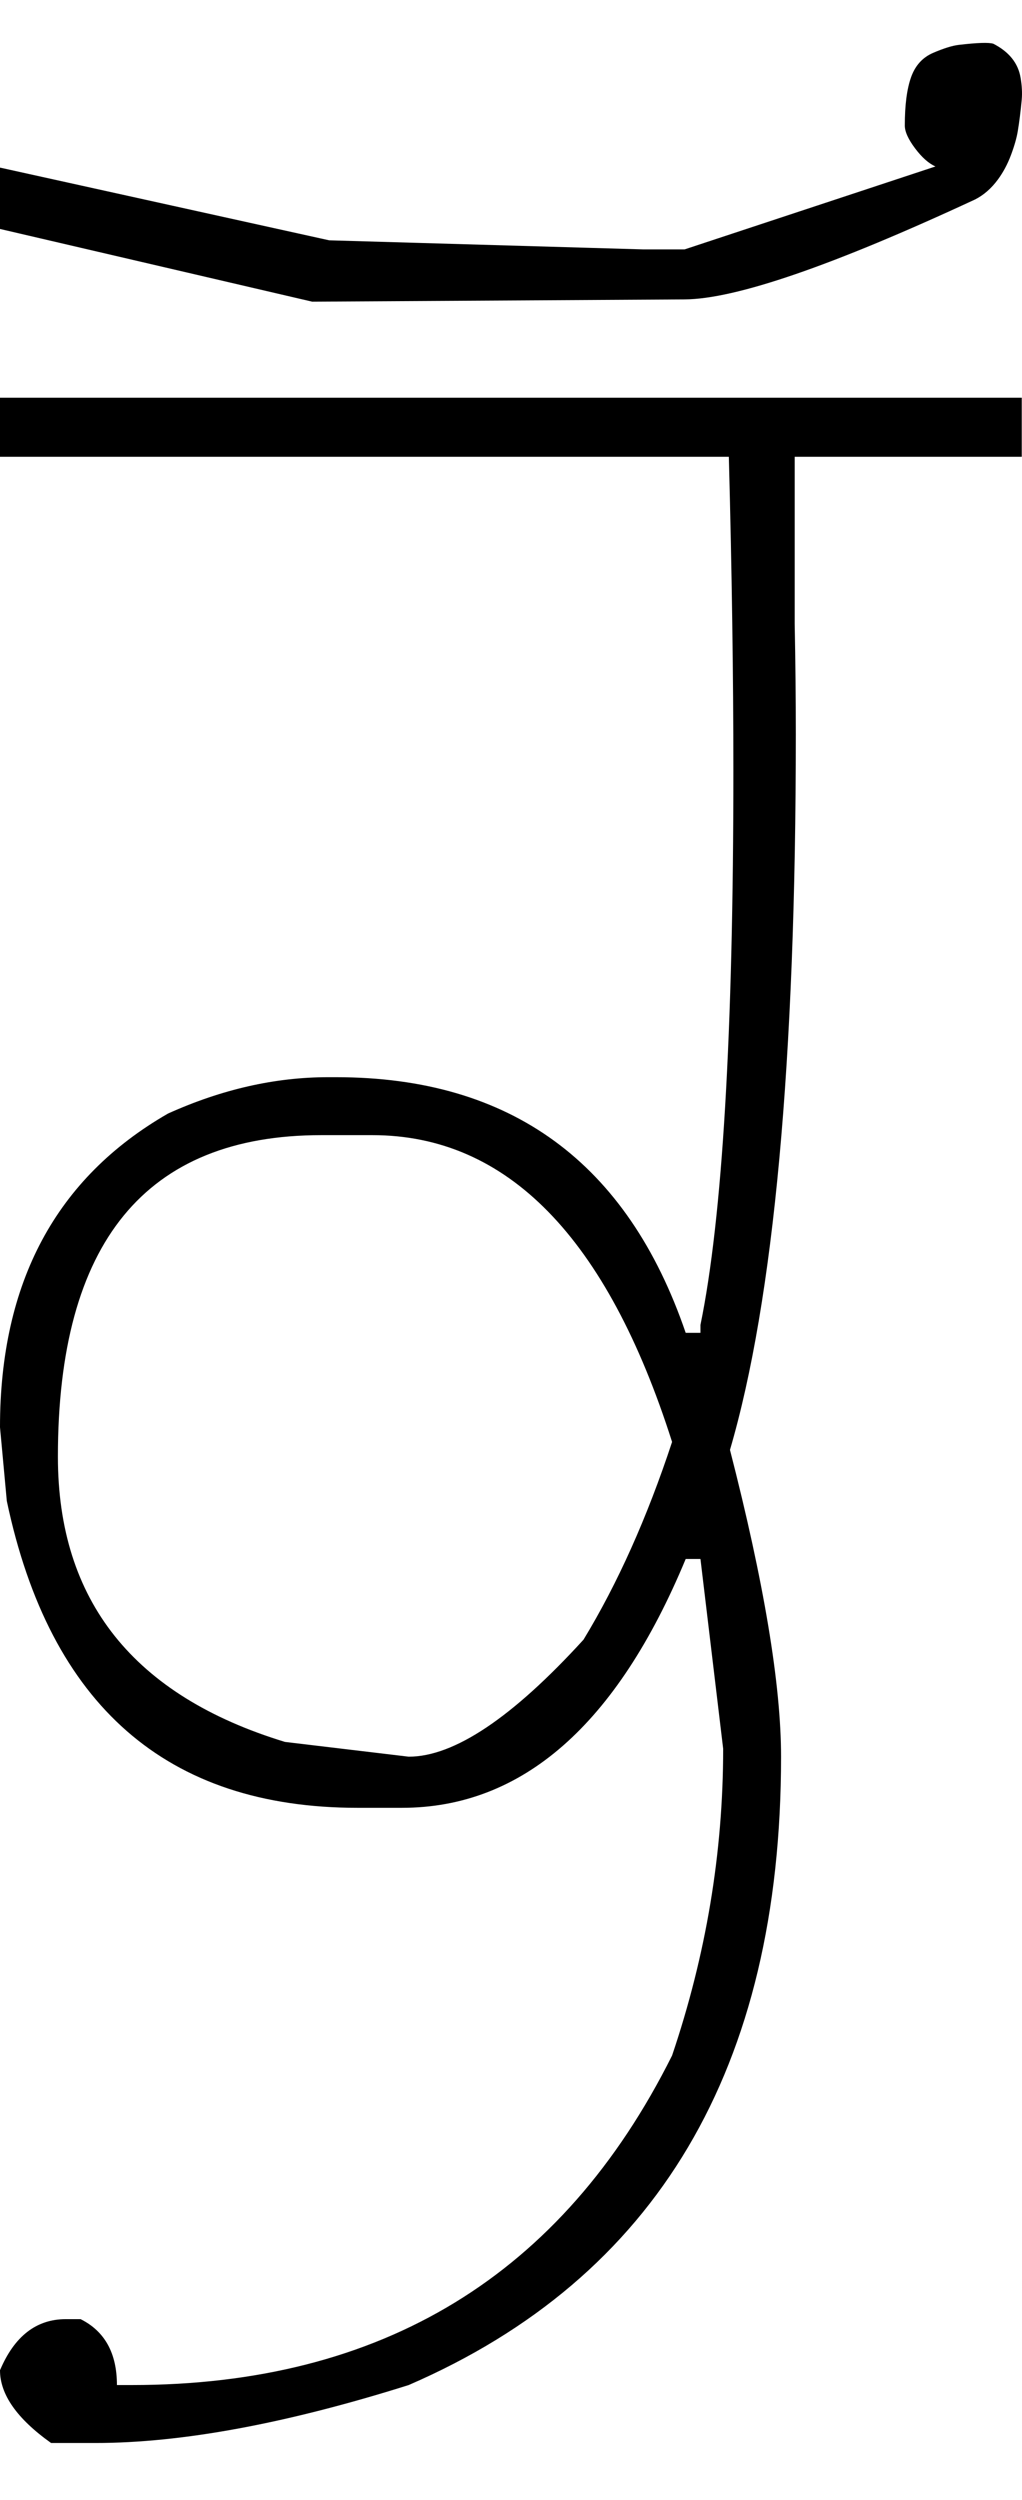 <?xml version="1.0" encoding="UTF-8" standalone="no"?>
<svg
   xmlns:dc="http://purl.org/dc/elements/1.1/"
   xmlns:cc="http://creativecommons.org/ns#"
   xmlns:rdf="http://www.w3.org/1999/02/22-rdf-syntax-ns#"
   xmlns:svg="http://www.w3.org/2000/svg"
   xmlns="http://www.w3.org/2000/svg"
   xmlns:sodipodi="http://sodipodi.sourceforge.net/DTD/sodipodi-0.dtd"
   xmlns:inkscape="http://www.inkscape.org/namespaces/inkscape"
   id="svg2"
   sodipodi:version="0.32"
   inkscape:version="0.46"
   width="900.231"
   height="2200"
   sodipodi:docname="A-.svg"
   inkscape:output_extension="org.inkscape.output.svg.inkscape"
   version="1.0">
  <defs
     id="defs9">
    <inkscape:perspective
       sodipodi:type="inkscape:persp3d"
       inkscape:vp_x="0 : 526.18109 : 1"
       inkscape:vp_y="0 : 1000 : 0"
       inkscape:vp_z="744.09448 : 526.18109 : 1"
       inkscape:persp3d-origin="372.04724 : 350.78739 : 1"
       id="perspective13" />
  </defs>
  <sodipodi:namedview
     inkscape:window-height="718"
     inkscape:window-width="641"
     inkscape:pageshadow="2"
     inkscape:pageopacity="0.0"
     guidetolerance="10.0"
     gridtolerance="10.0"
     objecttolerance="10.0"
     borderopacity="1.0"
     bordercolor="#666666"
     pagecolor="#ffffff"
     id="base"
     showgrid="false"
     inkscape:zoom="0.46942014"
     inkscape:cx="26.940615"
     inkscape:cy="27.693742"
     inkscape:window-x="50"
     inkscape:window-y="25"
     inkscape:current-layer="svg2" />
  <path
     id="path2391"
     d="M 0,350 L 900,350 L 900,402 L 700,402 L 700,549 C 700.667,582.333 701,614.667 701,646 C 701,934 681.667,1144 643,1276 C 673,1392.667 688,1482.667 688,1546 C 688,1820 578.667,2004.333 360,2099 C 252,2133 160,2150 84,2150 L 45,2150 C 15,2128.667 0,2107.333 0,2086 C 12.667,2056 32,2041 58,2041 L 71,2041 C 92.333,2051.667 103,2071 103,2099 L 116,2099 C 336.667,2099 495.333,2002.333 592,1809 C 622,1720.333 637,1630.333 637,1539 L 617,1372 L 604,1372 C 543.333,1518 460,1591 354,1591 L 315,1591 C 147,1591 44,1501 6,1321 L 0,1256 C 0,1128.667 49.333,1036.667 148,980 C 195.333,958.667 242.333,948 289,948 L 296,948 C 450,948 552.667,1023 604,1173 L 617,1173 L 617,1166 C 636.333,1072 646,909.333 646,678 C 646,594.667 644.667,502.667 642,402 L 0,402 L 0,350 zM 51,1282 C 51,1408.667 117.667,1492.333 251,1533 L 360,1546 C 400,1546 451.333,1511.667 514,1443 C 544,1393.667 570,1335.667 592,1269 C 534.667,1089 446.667,999 328,999 L 283,999 C 128.333,999 51,1093.333 51,1282 zM 603,263.5 L 275,265.5 L 0,201.5 L 0,147.5 L 290,211.5 L 567,219.5 L 603,219.5 L 824,146.5 C 818,143.833 812,138.5 806,130.5 C 800,122.5 797,115.833 797,110.5 C 797,92.5 798.833,78.333 802.5,68 C 806.167,57.667 812.667,50.5 822,46.5 C 831.333,42.5 838.833,40.167 844.5,39.5 C 860.883,37.573 871.05,37.239 875,38.5 C 888.869,45.622 896.869,55.622 899,68.5 C 900.176,75.603 900.509,81.937 900,87.5 C 899.053,97.846 897.887,107.179 896.5,115.5 C 895.5,121.5 893.5,128.5 890.5,136.5 C 887.5,144.5 883.667,151.667 879,158 C 873.278,165.766 866.611,171.599 859,175.5 C 733.254,233.893 647.921,263.226 603,263.5 z" />
</svg>

